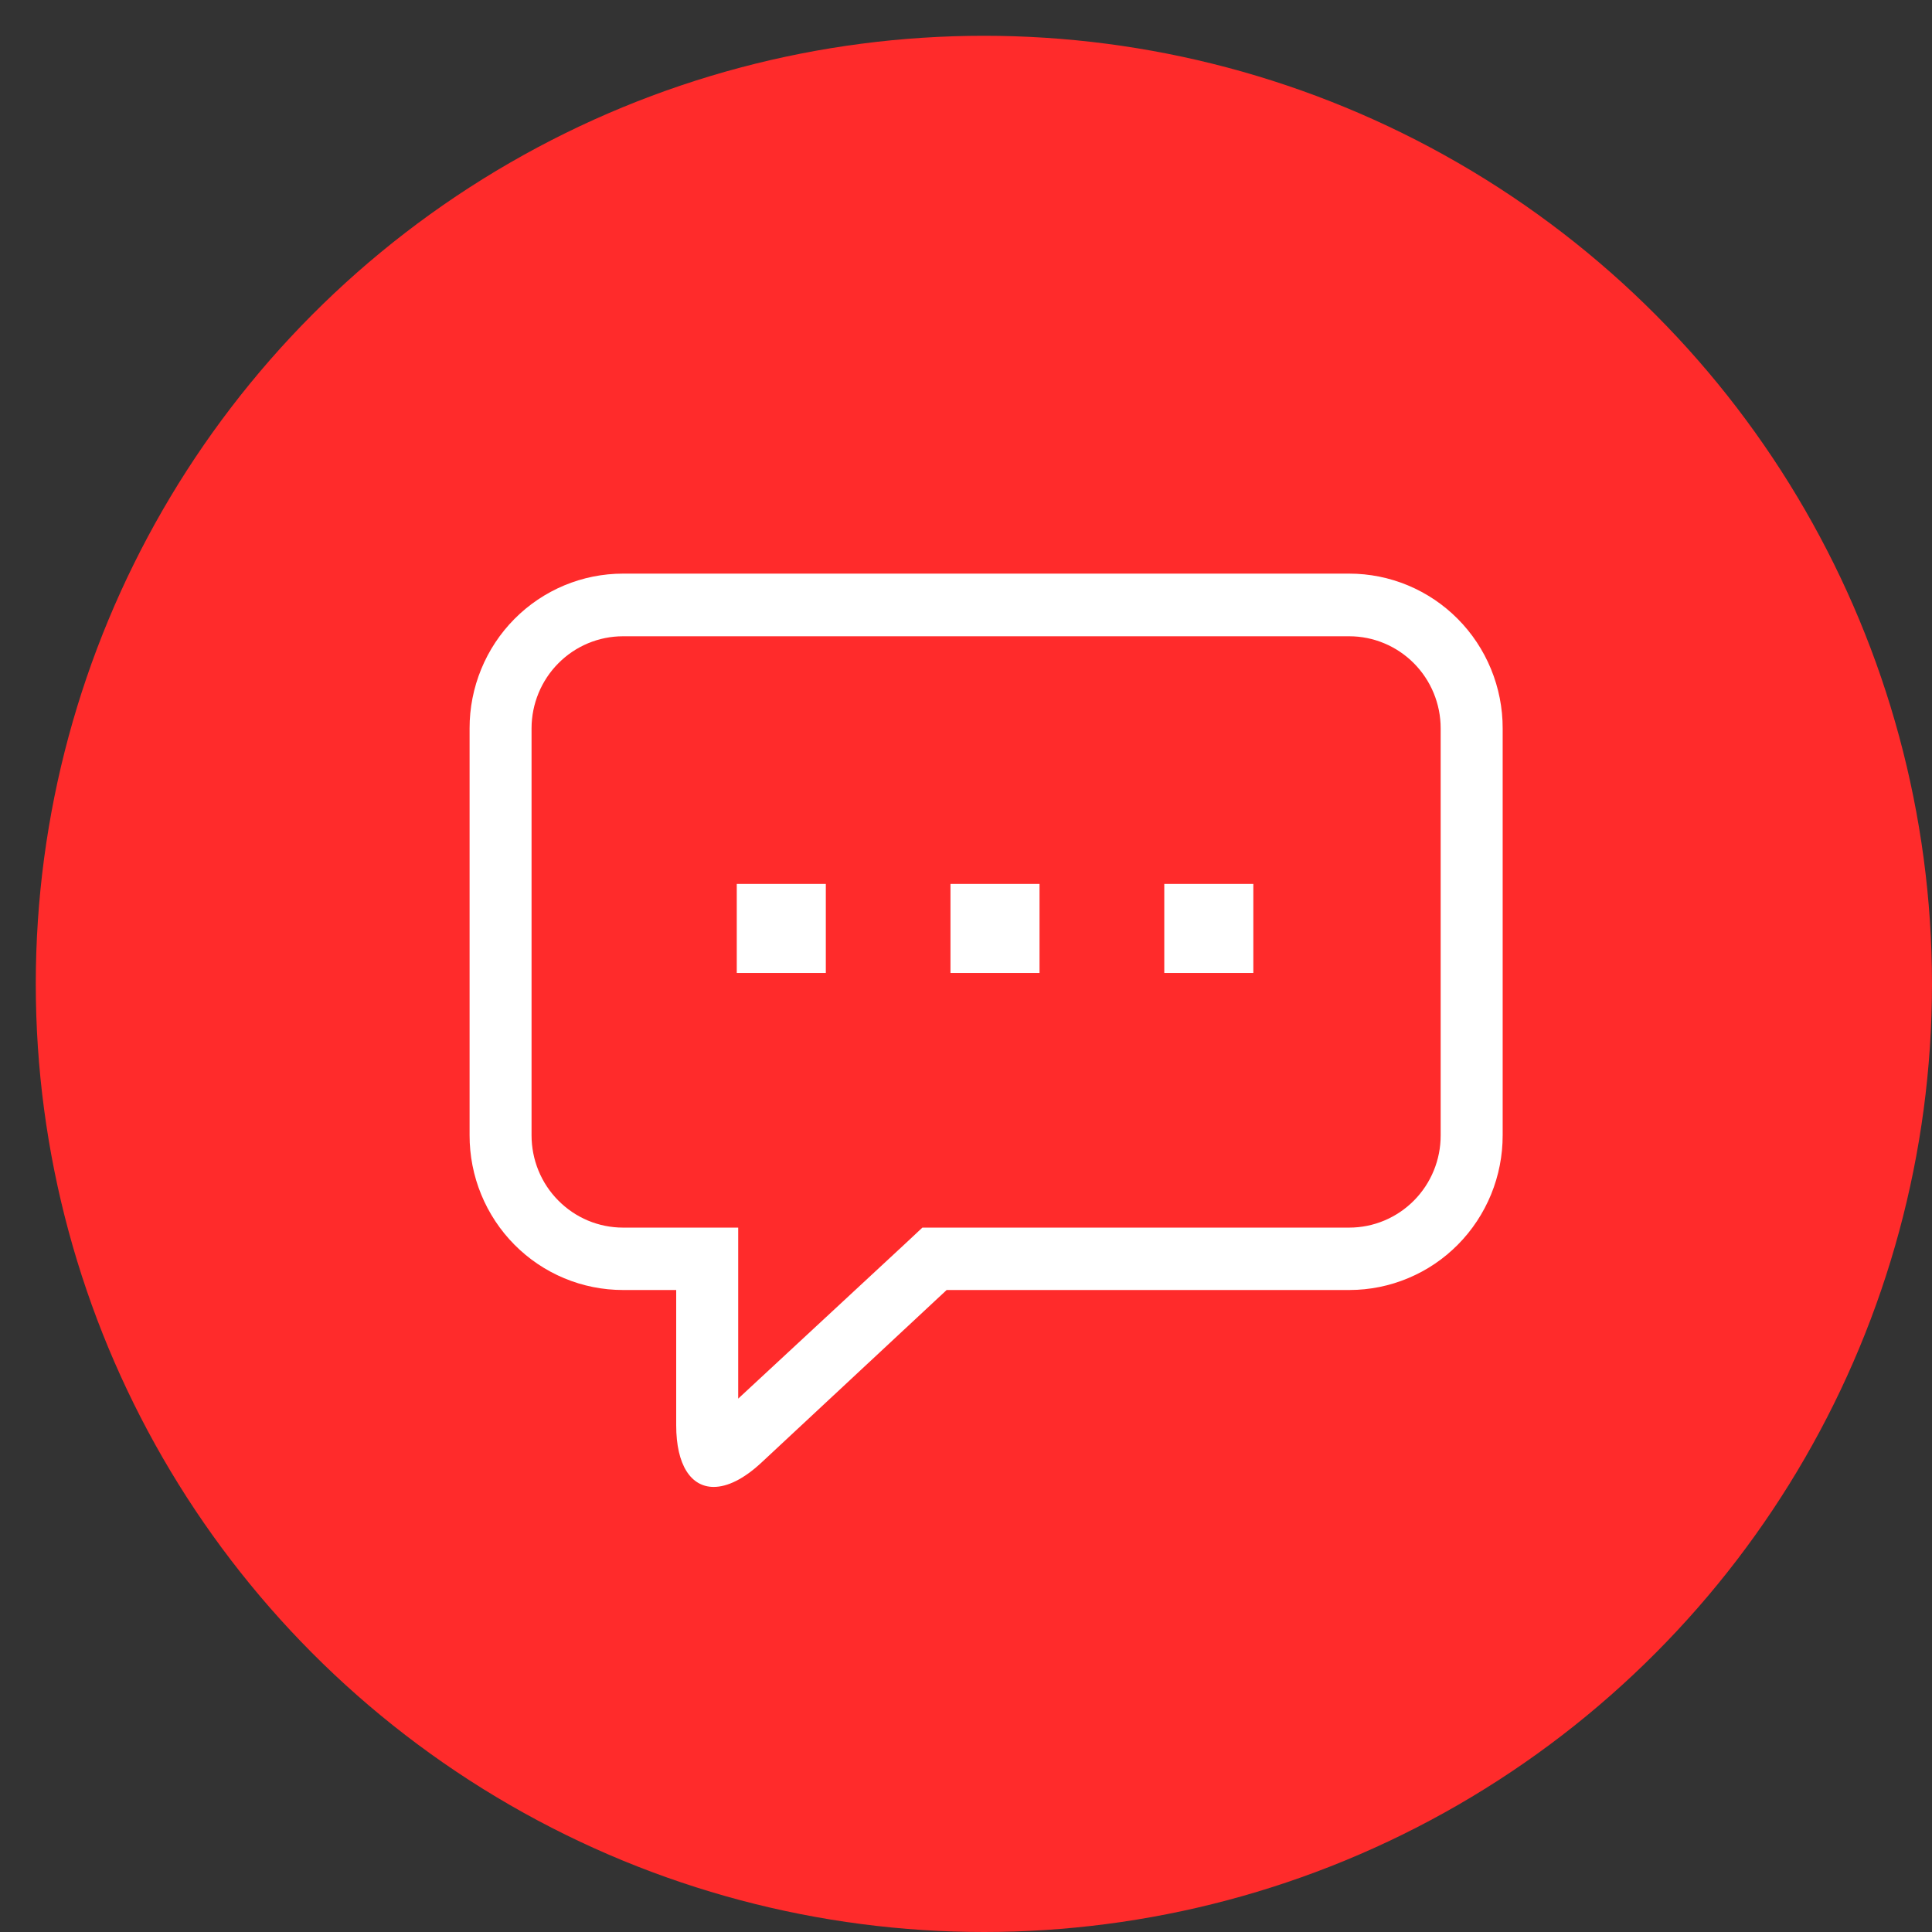 <?xml version="1.0" encoding="UTF-8"?> <svg xmlns="http://www.w3.org/2000/svg" width="54" height="54" viewBox="0 0 54 54" fill="none"><rect x="0" y="0" width="54" height="54" fill="#333333" stroke="none"/> <circle cx="27.5" cy="27.5" r="26.5" fill="#FF2B2B"></circle> <path d="M37.712 16.033H17.413C16.849 16.033 16.291 16.145 15.771 16.362C15.25 16.58 14.777 16.898 14.379 17.3C13.981 17.701 13.665 18.178 13.45 18.703C13.235 19.227 13.124 19.789 13.125 20.357V31.73C13.124 32.298 13.234 32.86 13.449 33.385C13.664 33.91 13.98 34.387 14.378 34.789C14.776 35.191 15.249 35.51 15.77 35.727C16.291 35.945 16.849 36.056 17.413 36.056H18.9V39.836C18.9 40.956 19.316 41.56 19.948 41.56C20.329 41.56 20.785 41.342 21.279 40.883L26.459 36.056H37.721C38.284 36.055 38.841 35.943 39.361 35.724C39.881 35.507 40.353 35.188 40.75 34.786C41.148 34.384 41.462 33.907 41.677 33.383C41.891 32.859 42.001 32.297 42 31.73V20.357C42.001 19.789 41.89 19.227 41.675 18.703C41.46 18.178 41.144 17.701 40.746 17.3C40.348 16.898 39.875 16.58 39.354 16.362C38.834 16.145 38.276 16.033 37.712 16.033ZM40.267 31.733C40.268 32.072 40.202 32.407 40.074 32.719C39.946 33.032 39.758 33.316 39.52 33.556C39.283 33.795 39.001 33.985 38.691 34.115C38.381 34.245 38.048 34.312 37.712 34.312H25.781L25.284 34.777L20.633 39.092V34.312H17.413C17.077 34.312 16.744 34.245 16.433 34.115C16.123 33.985 15.841 33.794 15.604 33.554C15.366 33.315 15.178 33.03 15.05 32.717C14.922 32.404 14.857 32.069 14.857 31.73V20.357C14.858 19.674 15.128 19.02 15.607 18.538C16.086 18.056 16.735 17.784 17.413 17.784H37.712C38.389 17.784 39.039 18.056 39.518 18.538C39.997 19.02 40.267 19.674 40.267 20.357V31.73V31.733Z" fill="white"></path> <path d="M32.542 27.195H35.031V24.706H32.542V27.195Z" fill="white"></path> <path d="M26.566 27.195H29.055V24.706H26.566V27.195Z" fill="white"></path> <path d="M20.593 27.195H23.082V24.706H20.593V27.195Z" fill="white"></path> </svg> 